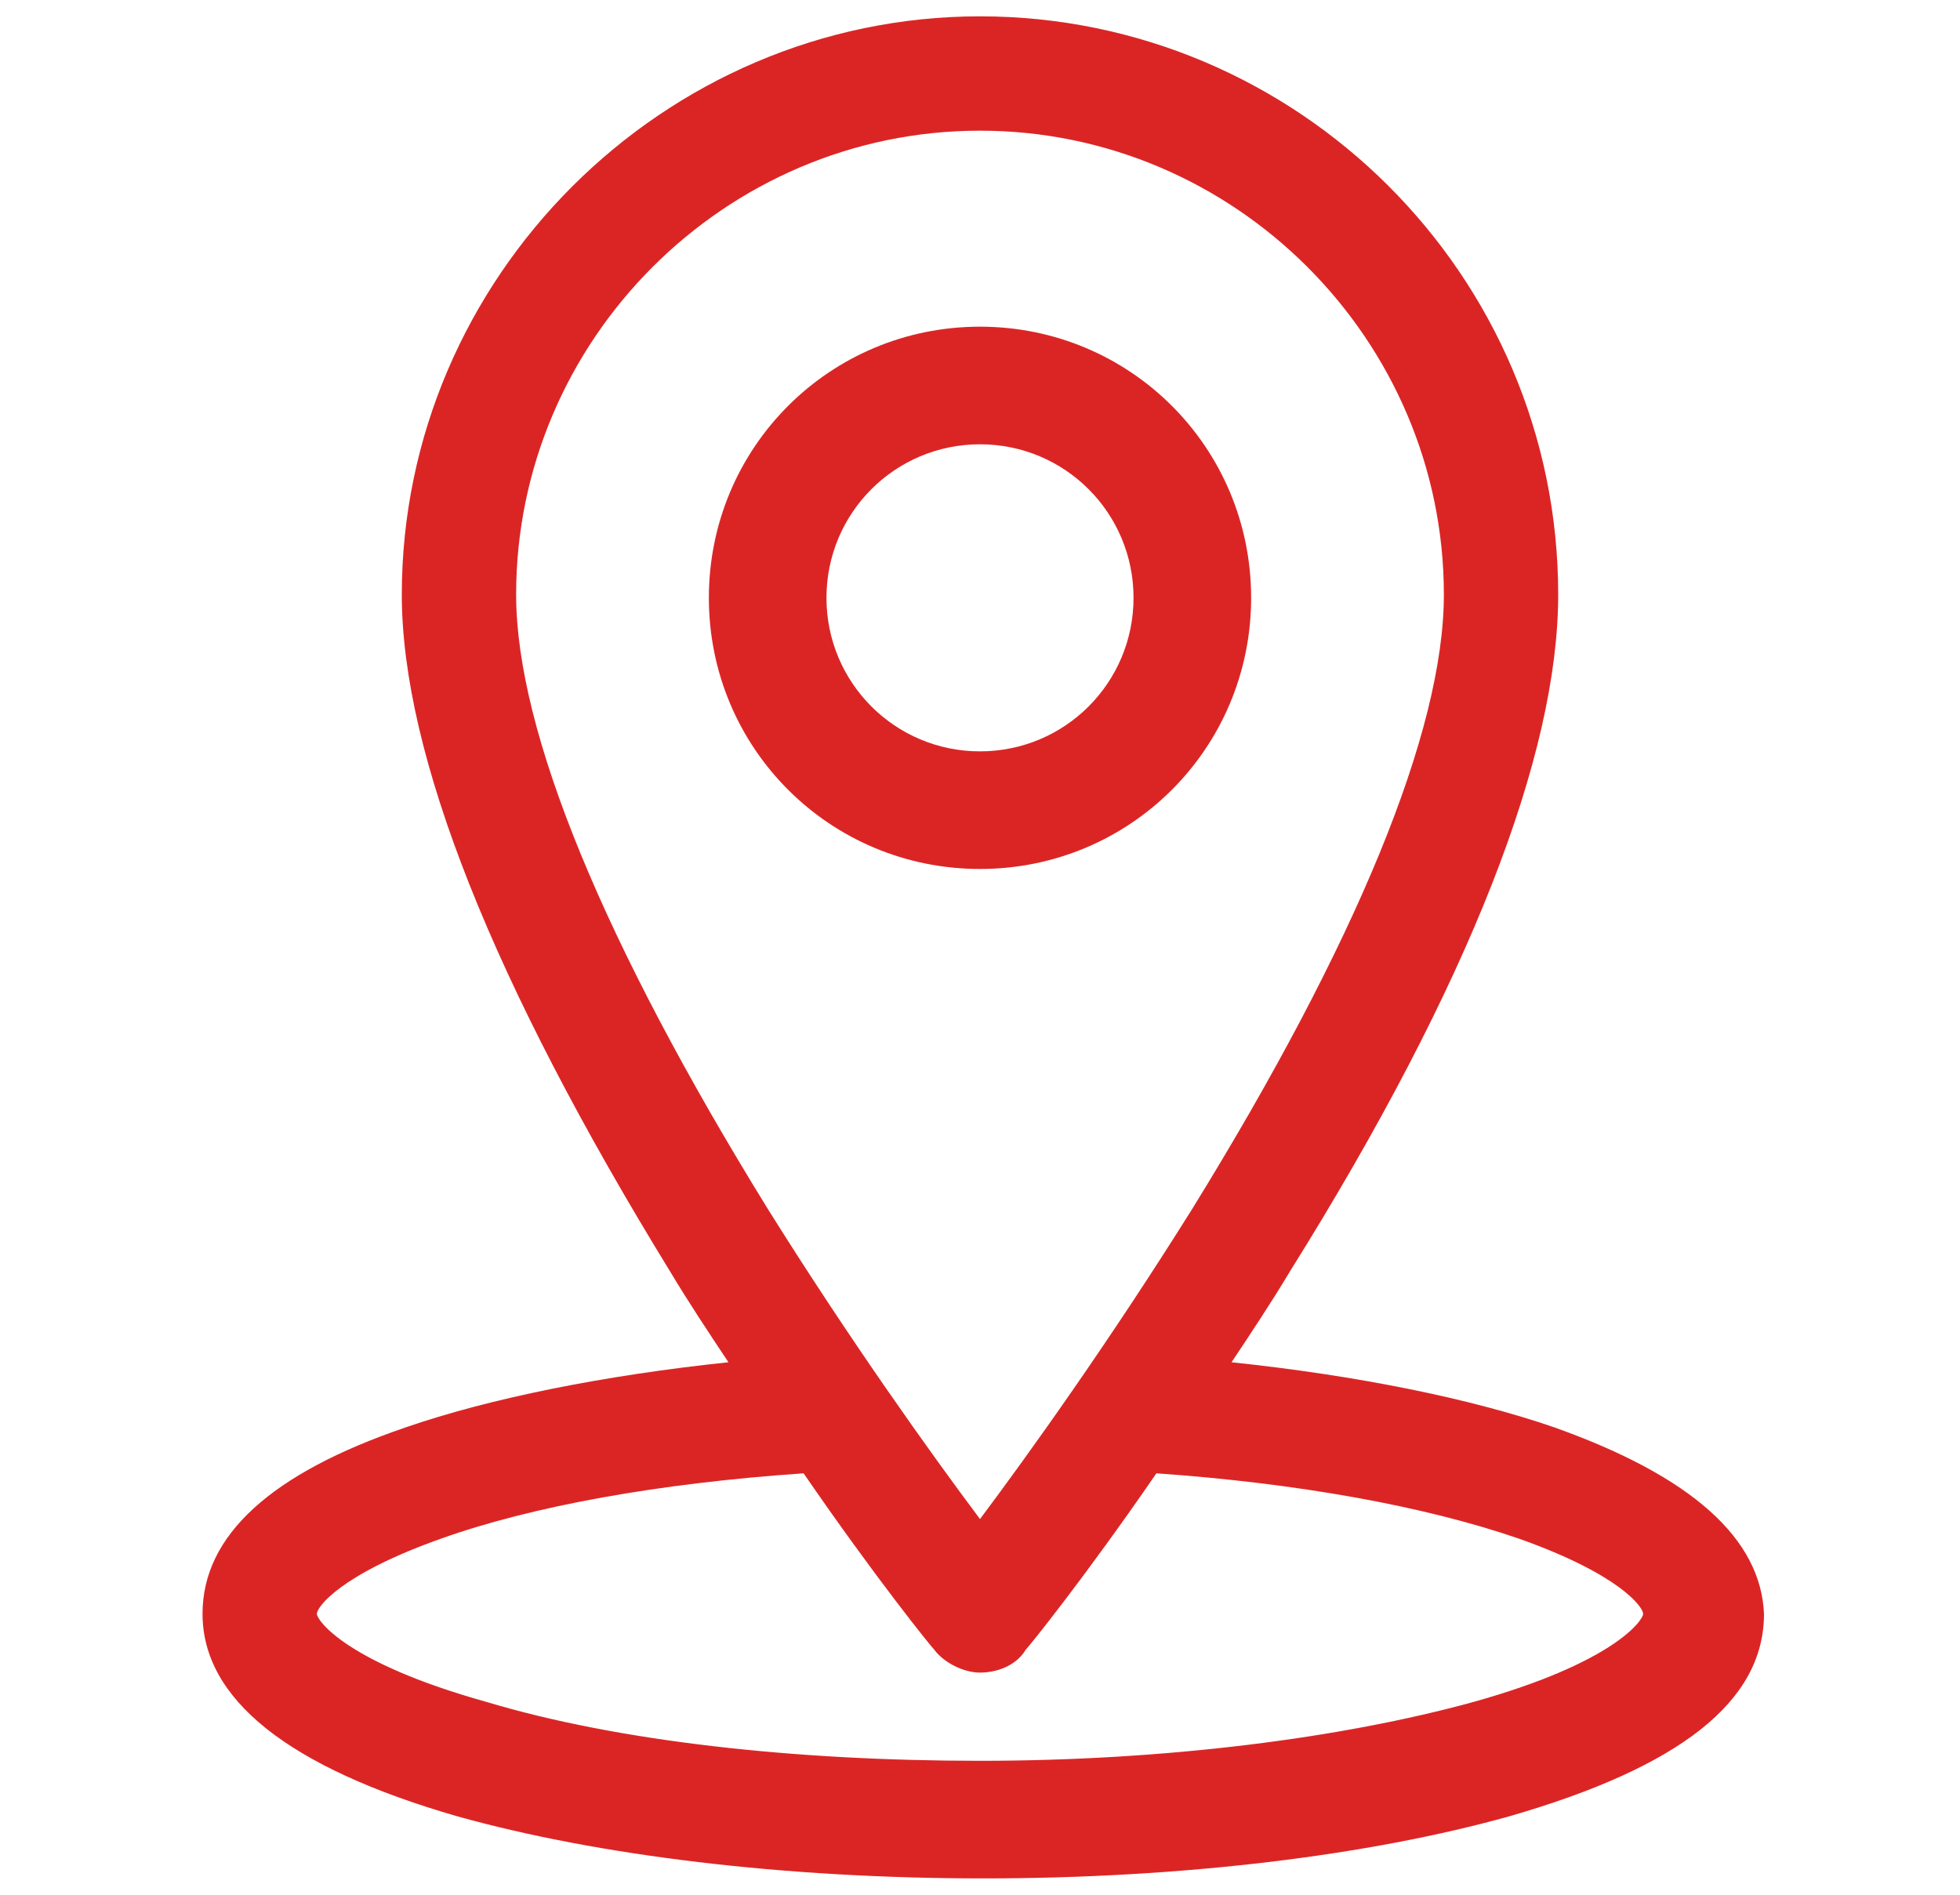 <?xml version="1.0" encoding="utf-8"?>
<!-- Generator: Adobe Illustrator 19.0.0, SVG Export Plug-In . SVG Version: 6.00 Build 0)  -->
<svg version="1.1" id="Layer_1" xmlns="http://www.w3.org/2000/svg" xmlns:xlink="http://www.w3.org/1999/xlink" x="0px" y="0px"
	 width="60px" height="58px" viewBox="0 0 60 58" style="enable-background:new 0 0 60 58;" xml:space="preserve">
<style type="text/css">
	.Drop_x0020_Shadow{fill:none;}
	.Outer_x0020_Glow_x0020_5_x0020_pt{fill:none;}
	.Jive_GS{fill:#A6D0E4;}
	.st0{fill:#DB2525;}
</style>
<g id="XMLID_1_">
	<g>
		<g>
			<path class="st0" d="M47.6,43.7c-2.6-0.9-6.1-1.6-9.9-2c0.6-0.9,1.2-1.8,1.8-2.8c5.5-8.8,8.2-15.8,8.2-20.7
				c0-9.8-8-17.7-17.7-17.7s-17.7,8-17.7,17.7c0,4.9,2.8,11.9,8.2,20.7c0.6,1,1.2,1.9,1.8,2.8c-3.8,0.4-7.3,1.1-9.9,2
				c-4.1,1.4-6.2,3.3-6.2,5.7c0,2.6,2.6,4.7,7.8,6.2c4.3,1.2,10,1.9,16.1,1.9s11.8-0.7,16.1-1.9c5.2-1.5,7.8-3.5,7.8-6.2
				C53.9,47.1,51.8,45.2,47.6,43.7z M15.8,18.2c0-7.8,6.4-14.2,14.2-14.2s14.2,6.4,14.2,14.2c0,4.2-2.7,10.7-7.7,18.8
				c-2.5,4-5,7.5-6.5,9.5c-1.5-2-4-5.5-6.5-9.5C18.5,28.9,15.8,22.4,15.8,18.2z M45.1,52.1c-4,1.1-9.4,1.8-15.1,1.8
				s-11.1-0.6-15.1-1.8c-4.3-1.2-5.2-2.5-5.2-2.7c0-0.2,0.7-1.2,3.8-2.3c2.8-1,6.7-1.7,11.1-2c2.2,3.2,3.9,5.3,4,5.4
				c0.3,0.4,0.9,0.7,1.4,0.7c0.5,0,1.1-0.2,1.4-0.7c0.1-0.1,1.8-2.2,4-5.4c4.3,0.3,8.2,1,11.1,2c3.1,1.1,3.8,2.1,3.8,2.3
				C50.3,49.6,49.4,50.9,45.1,52.1z"/>
		</g>
	</g>
	<g>
		<g>
			<path class="st0" d="M30,10c-4.6,0-8.3,3.7-8.3,8.3s3.7,8.3,8.3,8.3s8.3-3.7,8.3-8.3S34.6,10,30,10z M30,23
				c-2.6,0-4.7-2.1-4.7-4.7c0-2.6,2.1-4.7,4.7-4.7s4.7,2.1,4.7,4.7S32.6,23,30,23z"/>
		</g>
	</g>
</g>
</svg>
